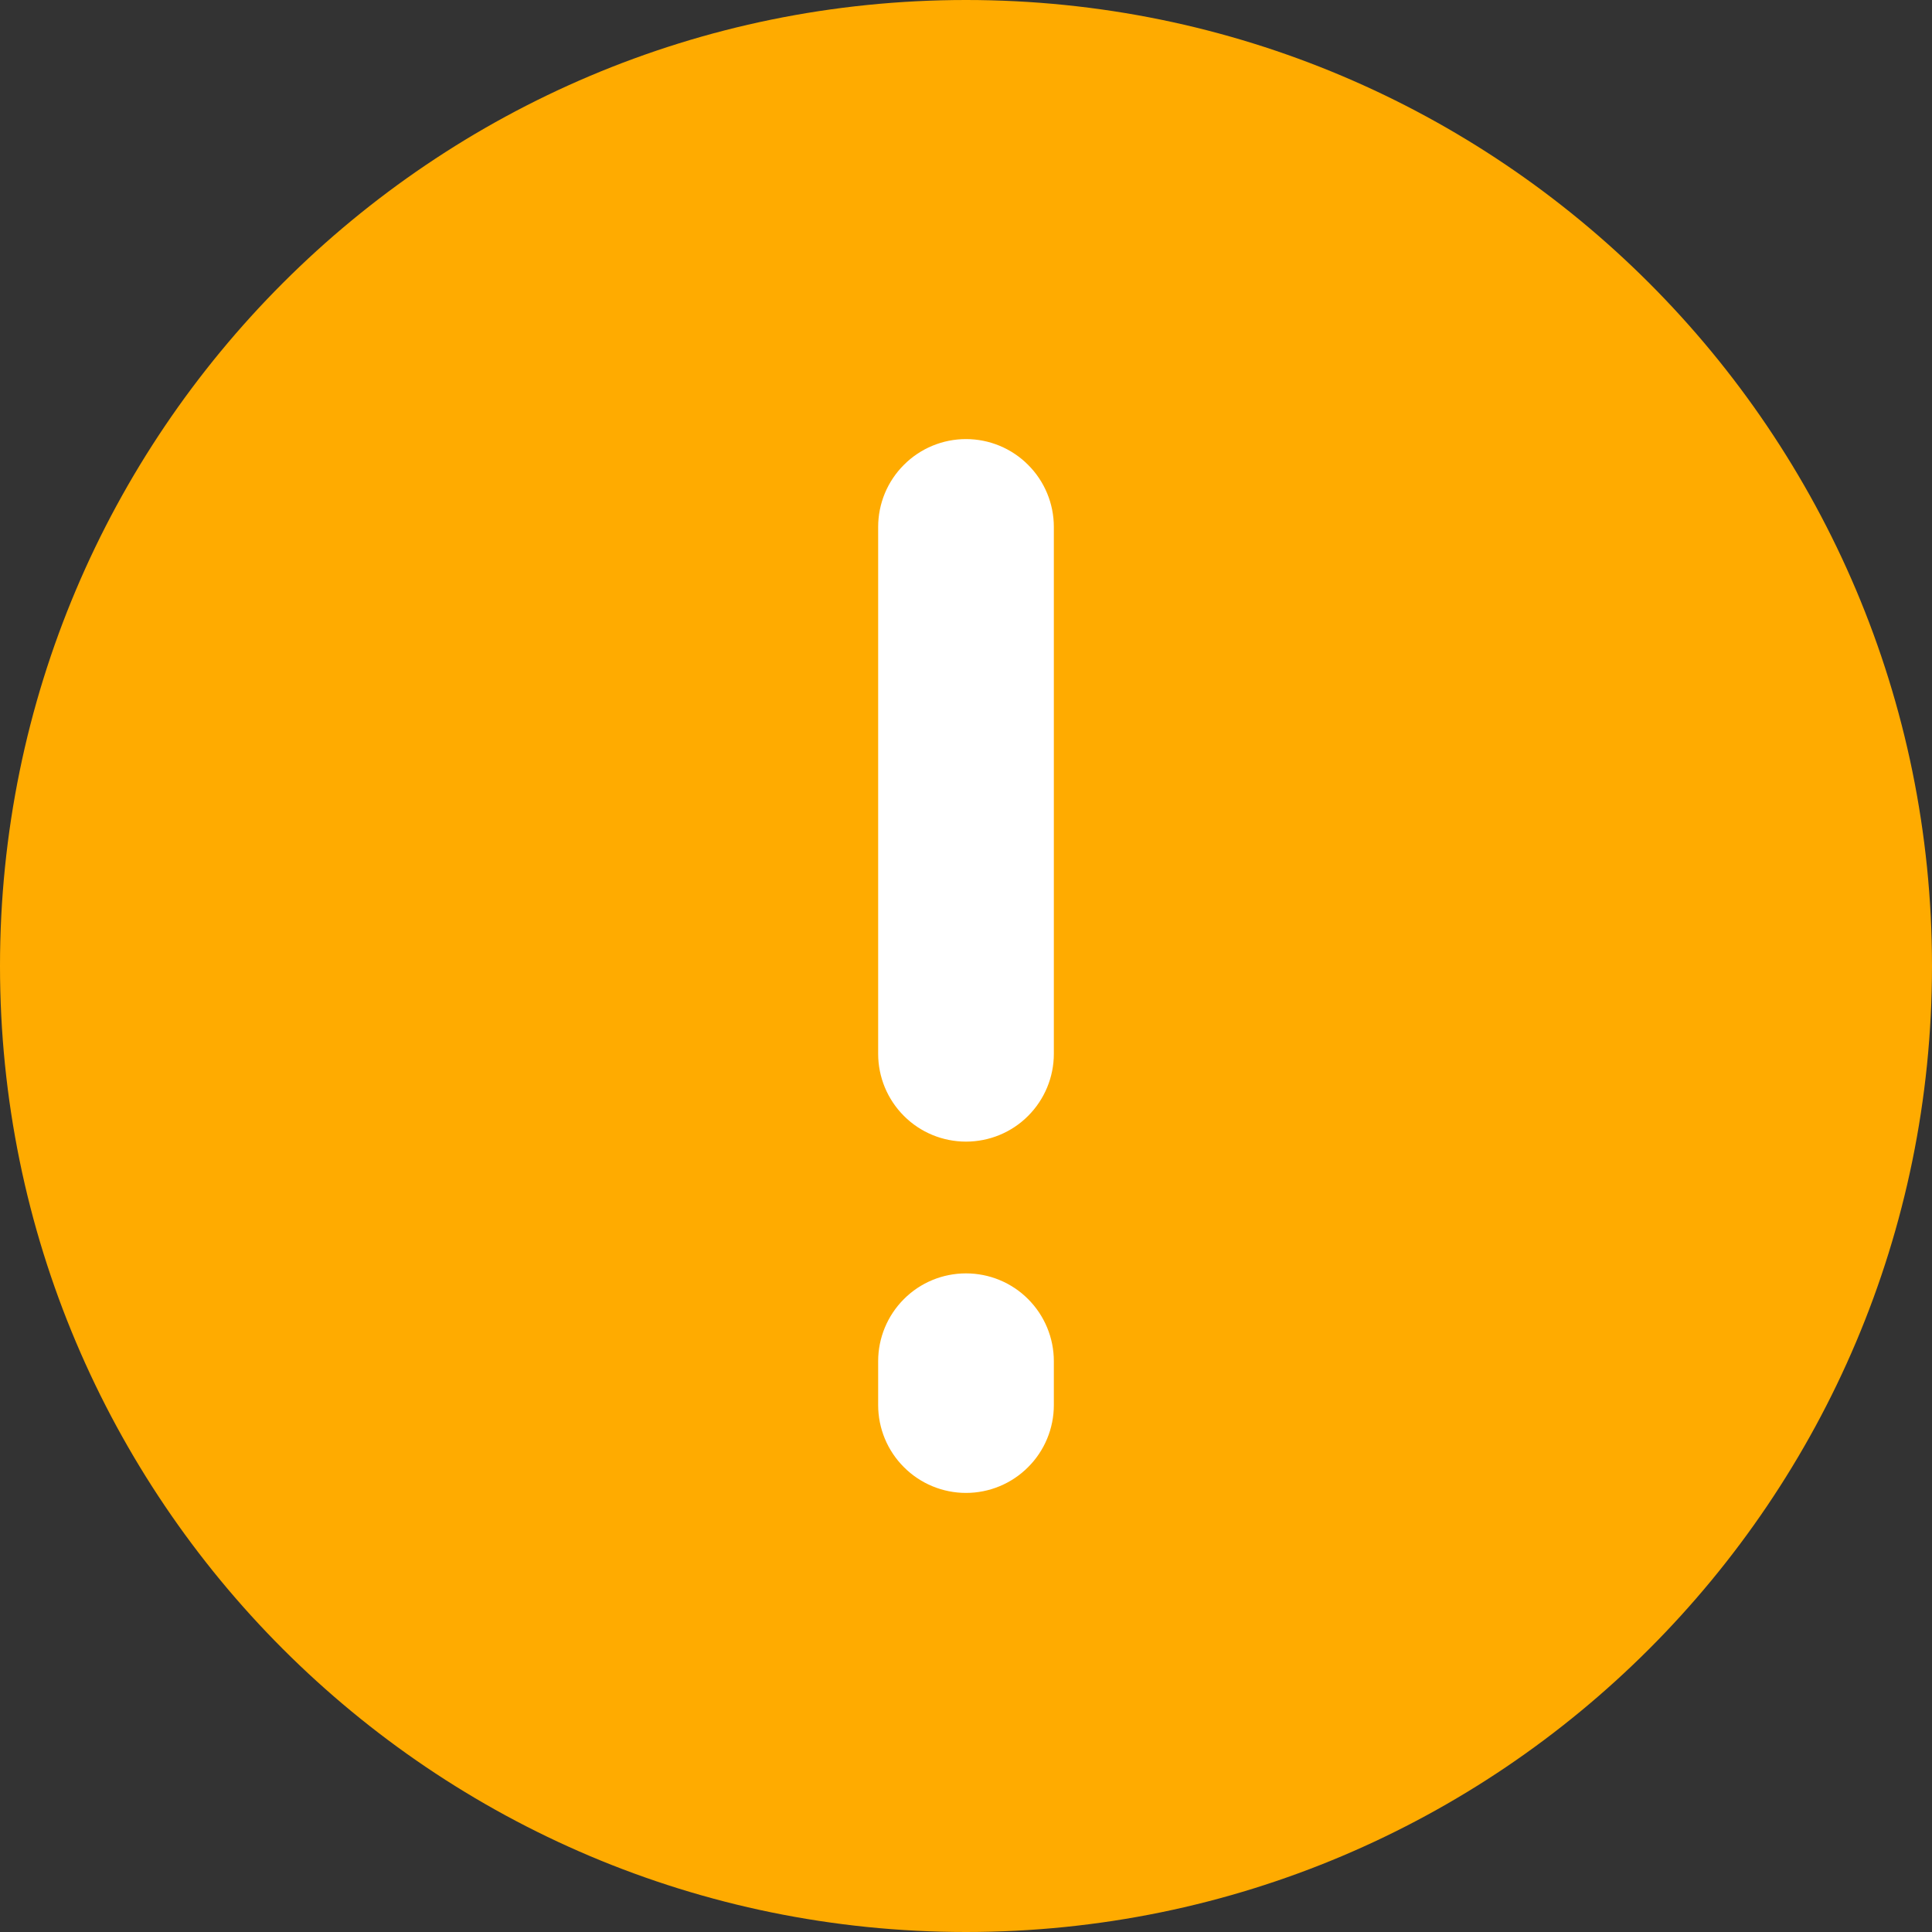 <svg width="30" height="30" viewBox="0 0 30 30" fill="none" xmlns="http://www.w3.org/2000/svg">
<rect x="0" y="0" width="30" height="30" fill="#333333" stroke="none"/>
<circle cx="15" cy="15" r="14" fill="white"/>
<path fill-rule="evenodd" clip-rule="evenodd" d="M15 0C6.716 0 0 6.716 0 15C0 23.284 6.716 30 15 30C23.284 30 30 23.284 30 15C30 6.716 23.284 0 15 0ZM16.364 8.182C16.364 7.82 16.22 7.473 15.964 7.218C15.709 6.962 15.362 6.818 15 6.818C14.638 6.818 14.291 6.962 14.036 7.218C13.78 7.473 13.636 7.82 13.636 8.182V16.364C13.636 16.725 13.78 17.072 14.036 17.328C14.291 17.584 14.638 17.727 15 17.727C15.362 17.727 15.709 17.584 15.964 17.328C16.22 17.072 16.364 16.725 16.364 16.364V8.182ZM16.364 21.136C16.364 20.775 16.22 20.428 15.964 20.172C15.709 19.916 15.362 19.773 15 19.773C14.638 19.773 14.291 19.916 14.036 20.172C13.78 20.428 13.636 20.775 13.636 21.136V21.818C13.636 22.18 13.78 22.527 14.036 22.782C14.291 23.038 14.638 23.182 15 23.182C15.362 23.182 15.709 23.038 15.964 22.782C16.22 22.527 16.364 22.18 16.364 21.818V21.136Z" fill="#FFAB00"/>
</svg>
